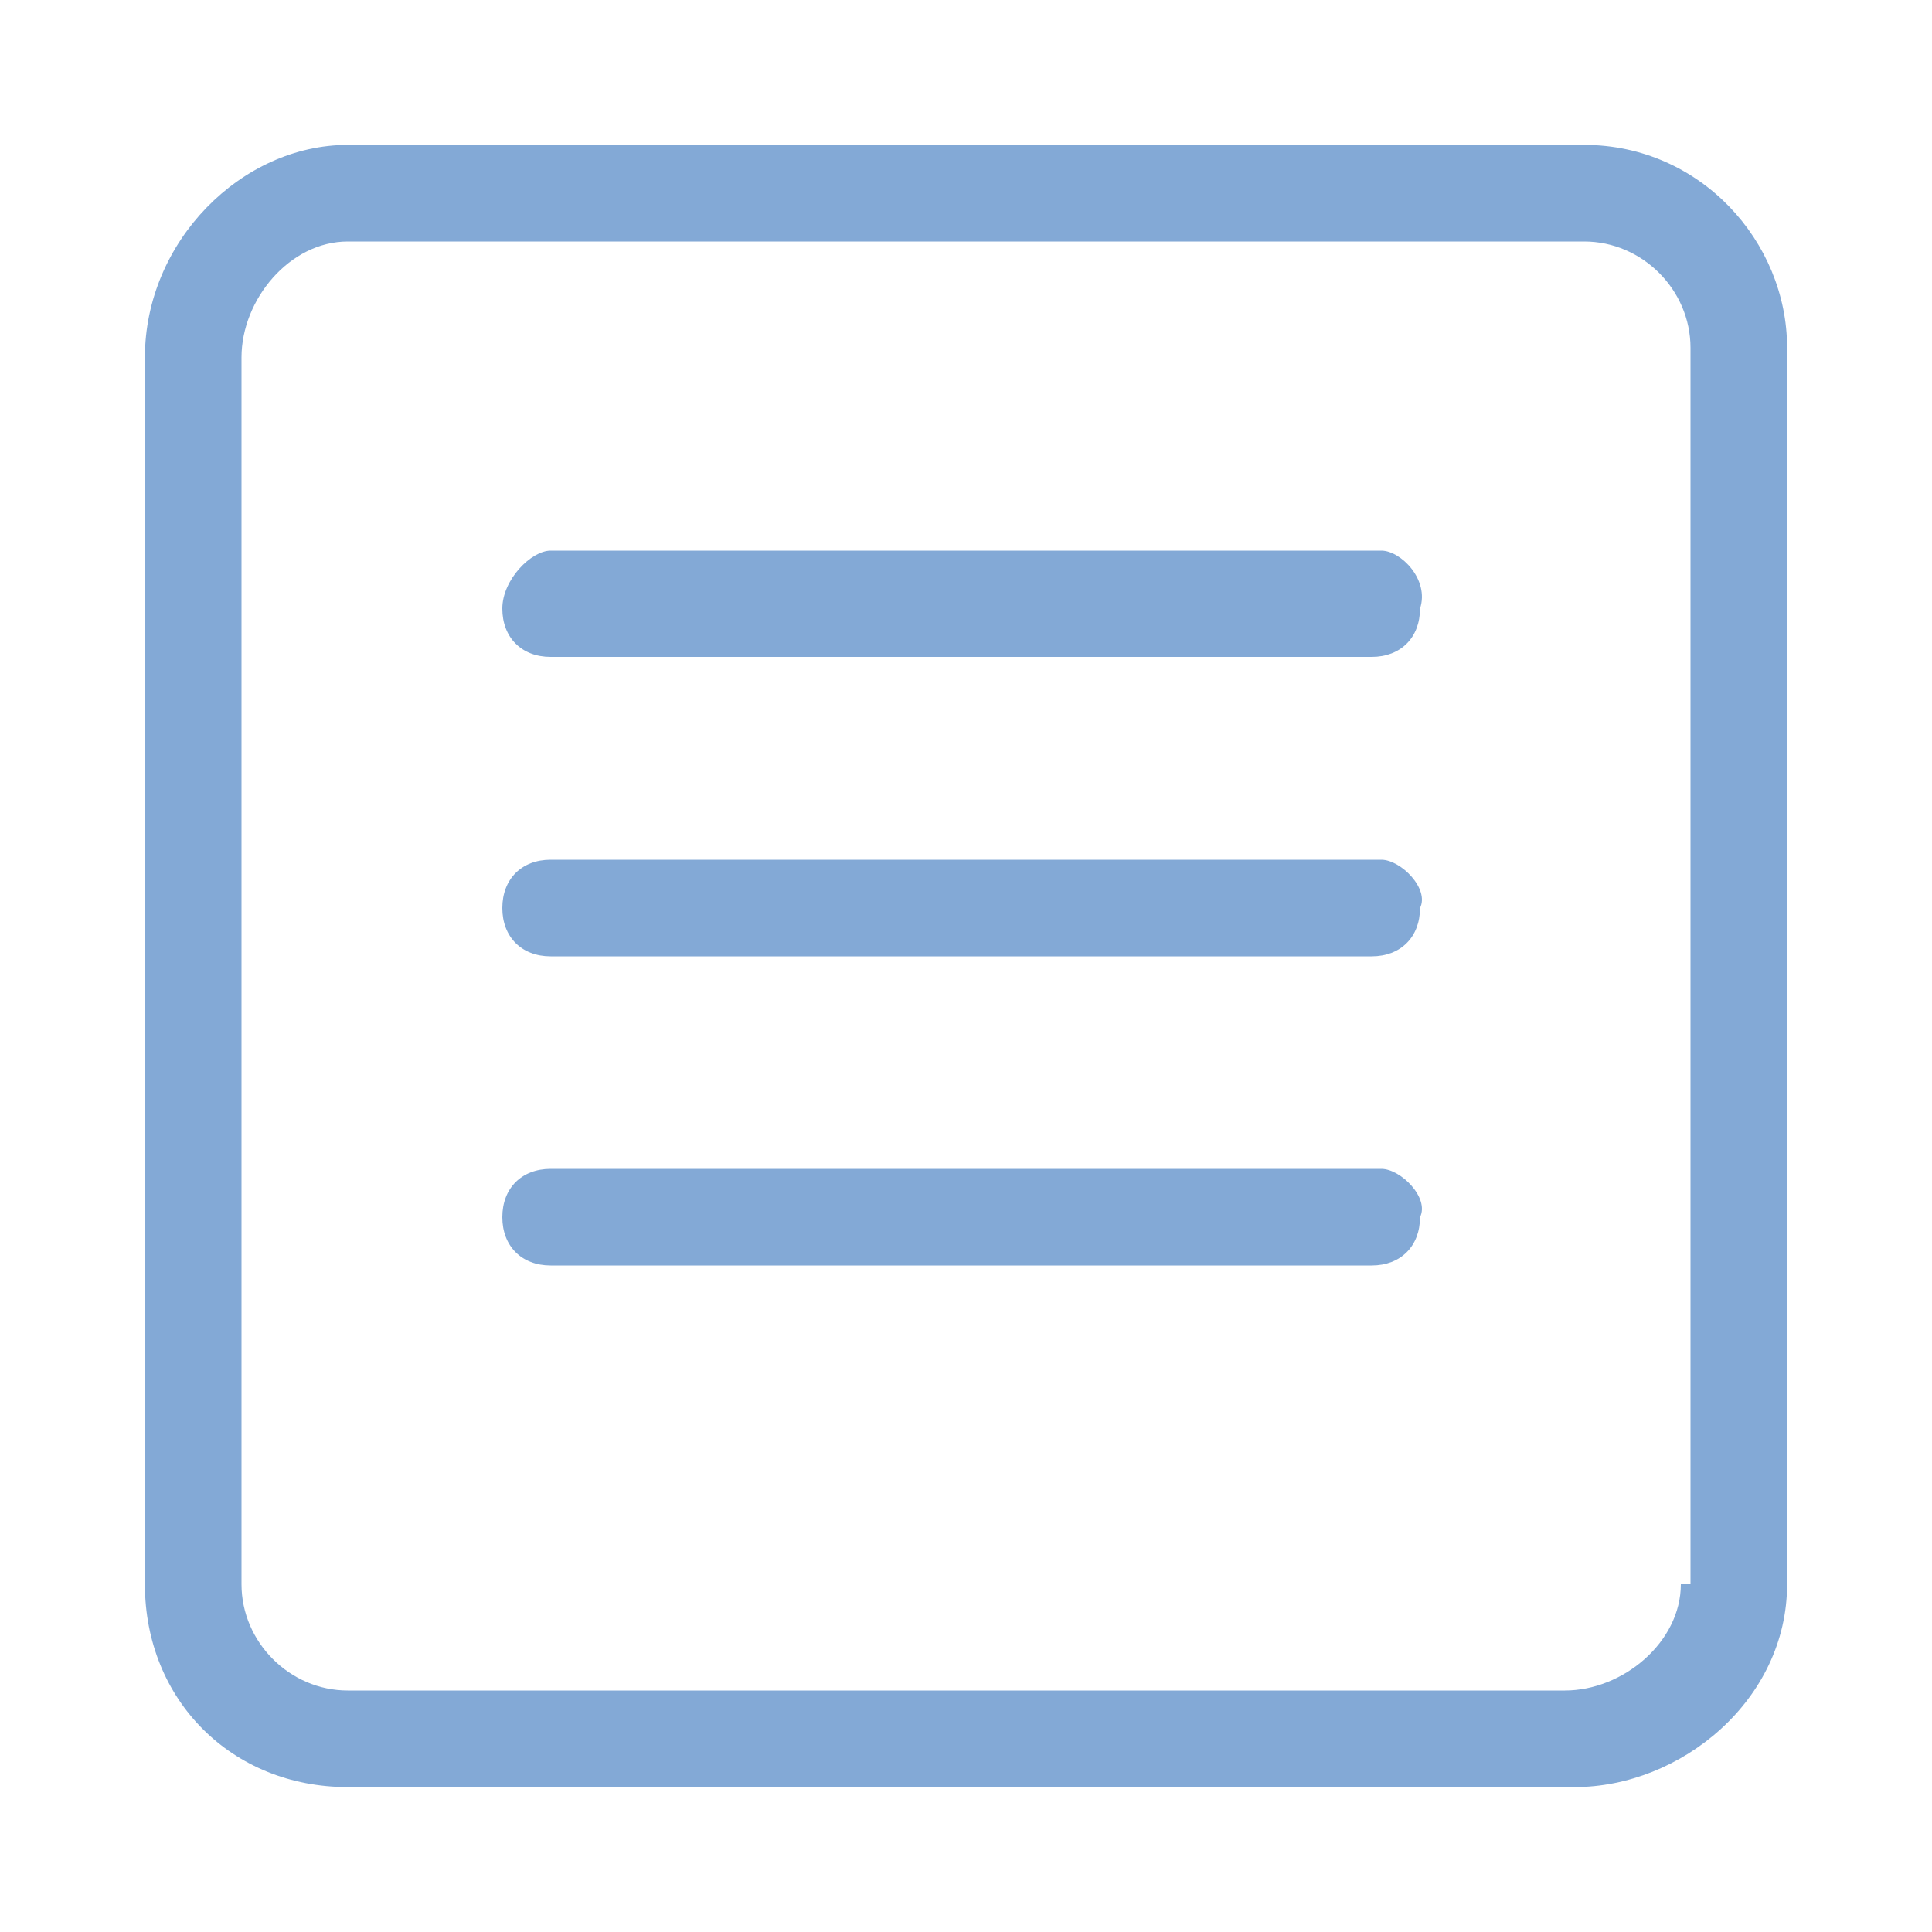 <?xml version="1.0" encoding="utf-8"?>
<!-- Generator: Adobe Illustrator 19.0.0, SVG Export Plug-In . SVG Version: 6.00 Build 0)  -->
<svg version="1.1" id="Vrstva_1" xmlns="http://www.w3.org/2000/svg" xmlns:xlink="http://www.w3.org/1999/xlink" x="0px" y="0px"
	 viewBox="0 0 20 20" style="enable-background:new 0 0 20 20;" xml:space="preserve">
<style type="text/css">
	.st0{fill-rule:evenodd;clip-rule:evenodd;fill:#83A9D6;}
</style>
<path id="XMLID_2_" class="st0" d="M14.3,5.7H5.7C5.5,5.7,5.2,6,5.2,6.3c0,0.3,0.2,0.5,0.5,0.5l8.5,0c0.3,0,0.5-0.2,0.5-0.5
	C14.8,6,14.5,5.7,14.3,5.7L14.3,5.7z M17.4,16.4c0,0.6-0.6,1.1-1.2,1.1H3.6c-0.6,0-1.1-0.5-1.1-1.1V3.7c0-0.6,0.5-1.2,1.1-1.2
	l12.8,0c0.6,0,1.1,0.5,1.1,1.1V16.4L17.4,16.4z M16.4,1.5c1.2,0,2.1,1,2.1,2.1l0,12.8c0,1.2-1.1,2.1-2.2,2.1l-12.7,0
	c-1.2,0-2.1-0.9-2.1-2.1V3.7c0-1.2,1-2.2,2.1-2.2H16.4L16.4,1.5z M14.3,12.1H5.7c-0.3,0-0.5,0.2-0.5,0.5c0,0.3,0.2,0.5,0.5,0.5
	l8.5,0c0.3,0,0.5-0.2,0.5-0.5C14.8,12.4,14.5,12.1,14.3,12.1L14.3,12.1z M14.3,8.9H5.7c-0.3,0-0.5,0.2-0.5,0.5
	c0,0.3,0.2,0.5,0.5,0.5h8.5c0.3,0,0.5-0.2,0.5-0.5C14.8,9.2,14.5,8.9,14.3,8.9z"/>
</svg>
